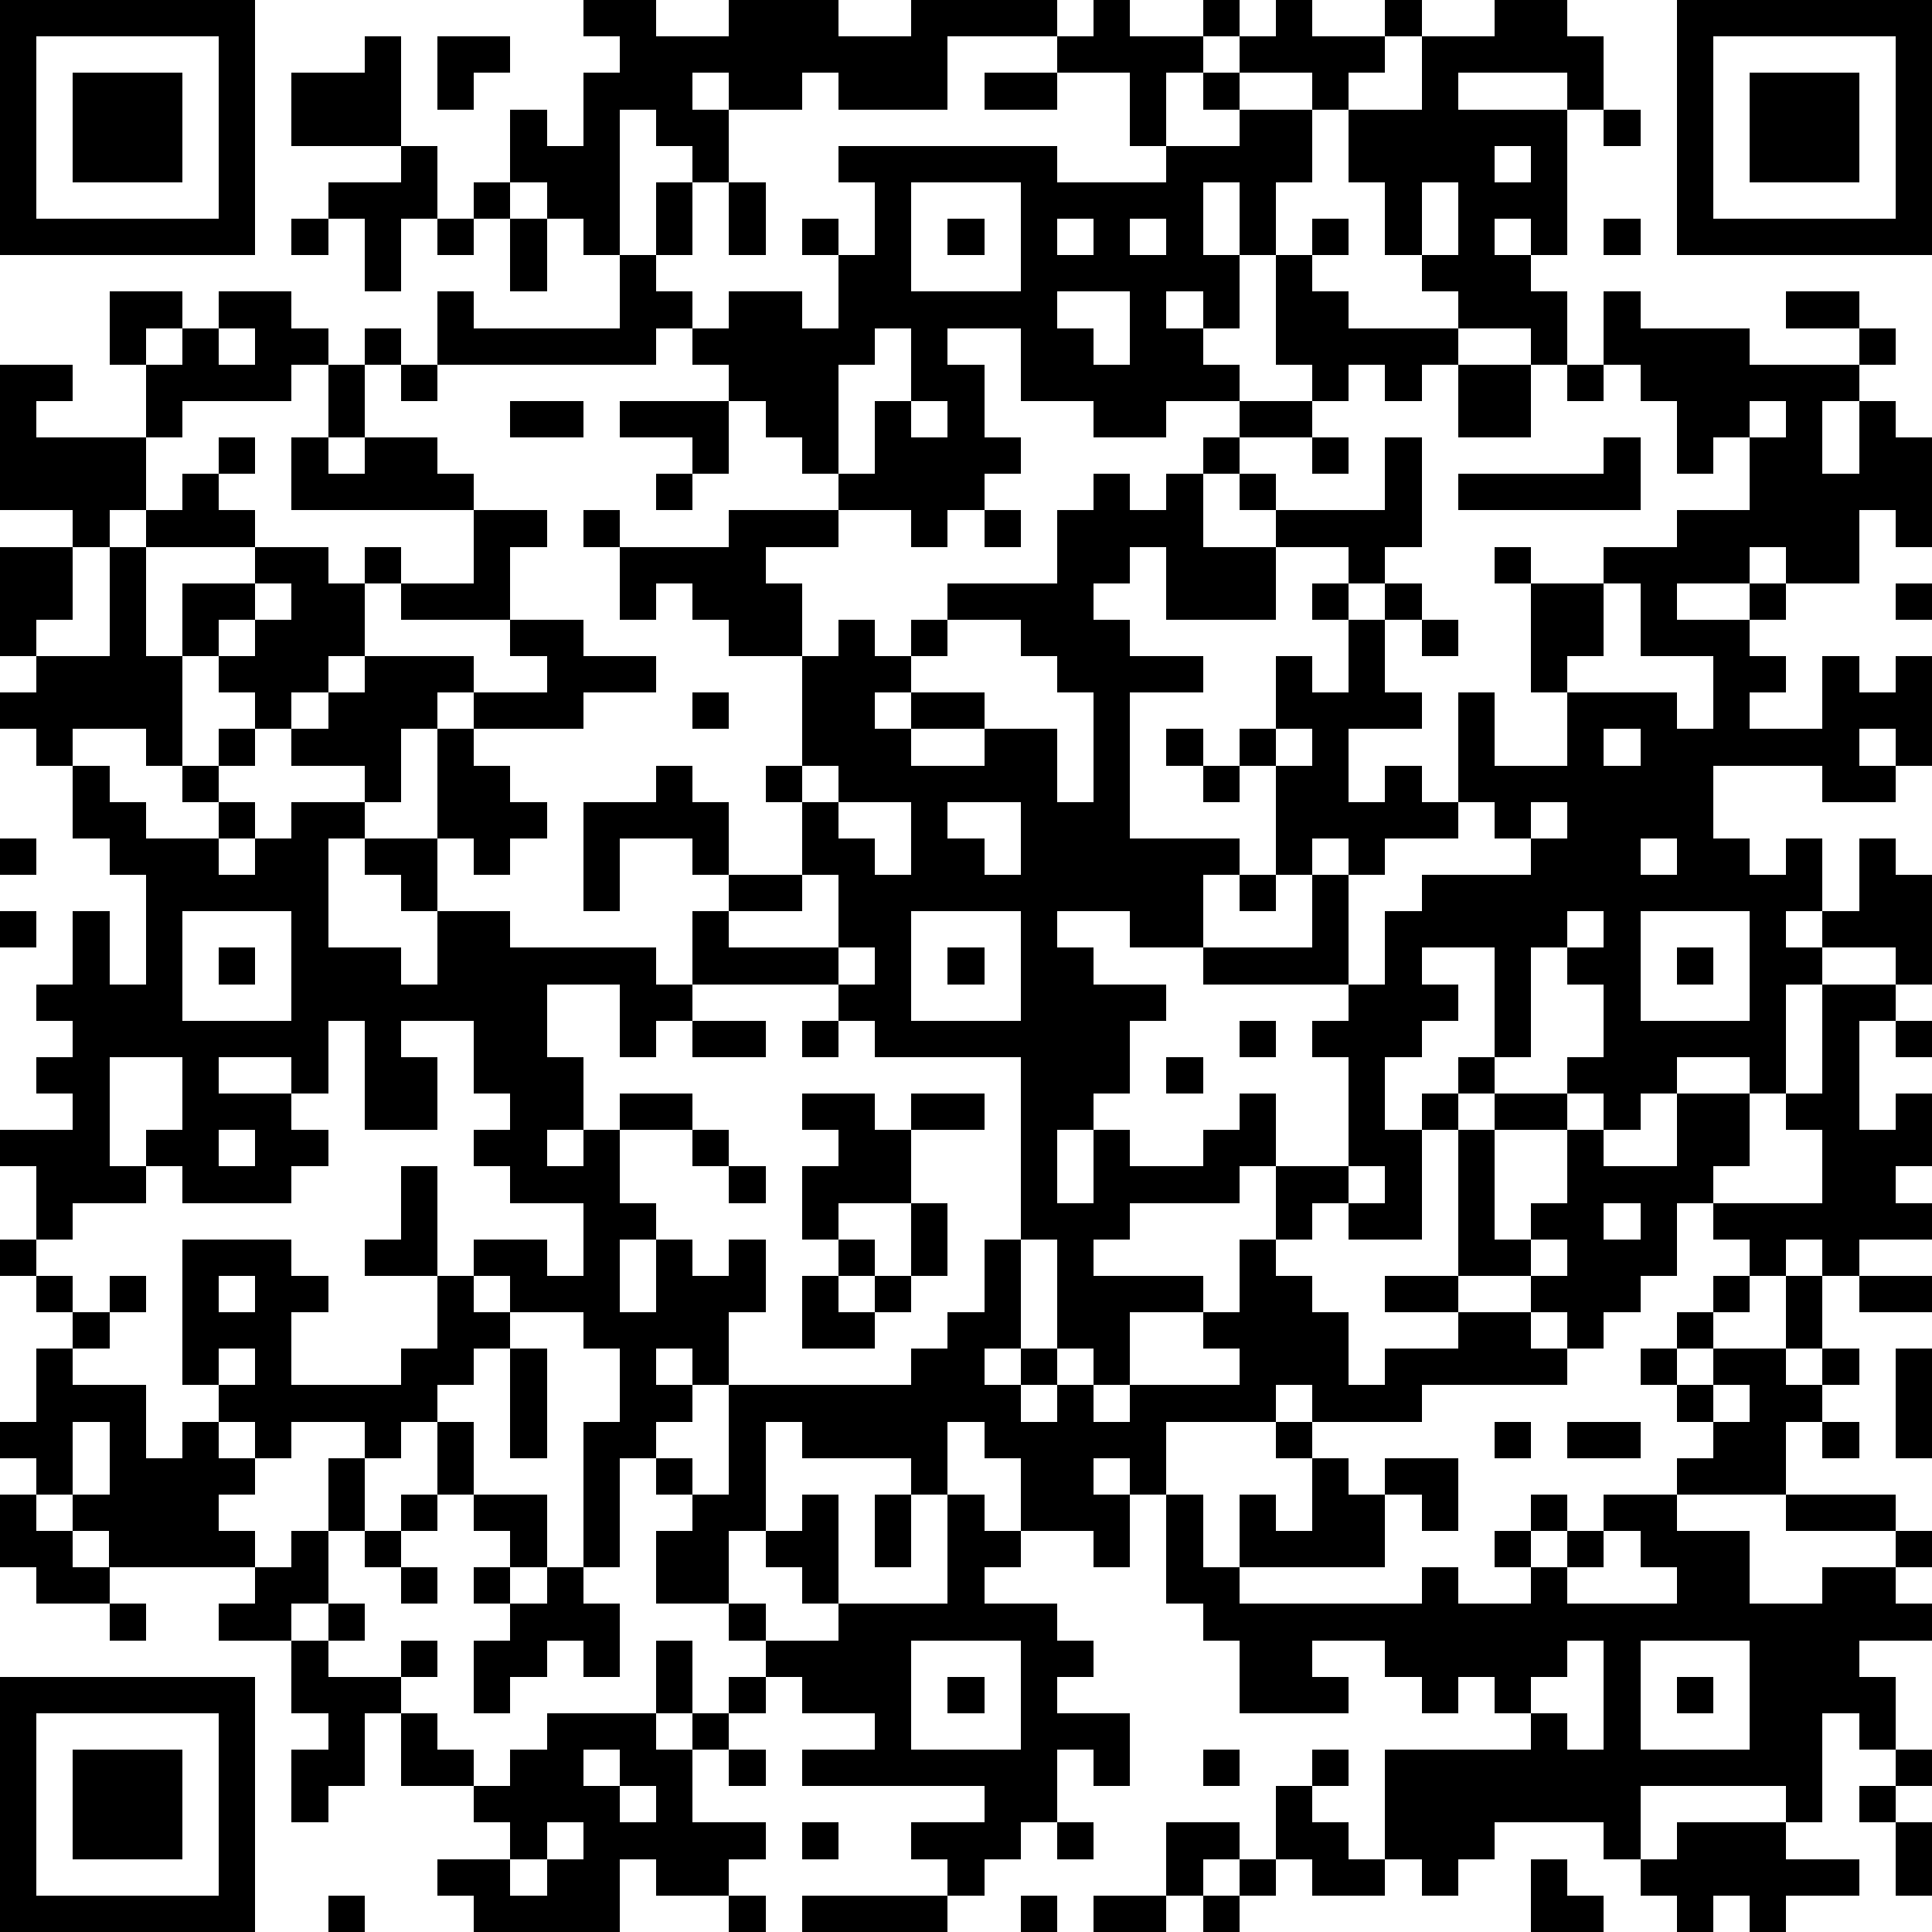 <?xml version="1.0" standalone="yes"?><svg version="1.1" xmlns="http://www.w3.org/2000/svg" xmlns:xlink="http://www.w3.org/1999/xlink" xmlns:ev="http://www.w3.org/2001/xml-events" width="212" height="212" shape-rendering="crispEdges"><path d="M0 0h7v7h-7zM16 0h2v1h2v-1h3v1h2v-1h4v1h-3v2h-3v-1h-1v1h-2v-1h-1v1h1v2h-1v-1h-1v-1h-1v4h-1v-1h-1v-1h-1v-2h1v1h1v-2h1v-1h-1zM30 0h1v1h2v-1h1v1h-1v1h-1v2h-1v-2h-2v-1h1zM35 0h1v1h2v-1h1v1h-1v1h-1v1h-1v-1h-2v-1h1zM41 0h2v1h1v2h-1v-1h-3v1h3v4h-1v-1h-1v1h1v1h1v2h-1v-1h-2v-1h-1v-1h-1v-2h-1v-2h2v-2h2zM46 0h7v7h-7zM1 1v5h5v-5zM10 1h1v3h-3v-2h2zM12 1h2v1h-1v1h-1zM47 1v5h5v-5zM2 2h3v3h-3zM27 2h2v1h-2zM33 2h1v1h-1zM48 2h3v3h-3zM34 3h2v2h-1v2h-1v-2h-1v2h1v2h-1v-1h-1v1h1v1h1v1h-2v1h-2v-1h-2v-2h-2v1h1v2h1v1h-1v1h-1v1h-1v-1h-2v-1h-1v-1h-1v-1h-1v-1h-1v-1h-1v1h-6v-2h1v1h4v-2h1v-2h1v2h-1v1h1v1h1v-1h2v1h1v-2h-1v-1h1v1h1v-2h-1v-1h6v1h3v-1h2zM44 3h1v1h-1zM11 4h1v2h-1v2h-1v-2h-1v-1h2zM41 4v1h1v-1zM13 5h1v1h-1zM20 5h1v2h-1zM25 5v3h3v-3zM39 5v2h1v-2zM8 6h1v1h-1zM12 6h1v1h-1zM14 6h1v2h-1zM26 6h1v1h-1zM29 6v1h1v-1zM31 6v1h1v-1zM36 6h1v1h-1zM44 6h1v1h-1zM35 7h1v1h1v1h3v1h-1v1h-1v-1h-1v1h-1v-1h-1zM3 8h2v1h-1v1h-1zM6 8h2v1h1v1h-1v1h-3v1h-1v-2h1v-1h1zM29 8v1h1v1h1v-2zM44 8h1v1h3v1h3v-1h-2v-1h2v1h1v1h-1v1h-1v2h1v-2h1v1h1v3h-1v-1h-1v2h-2v-1h-1v1h-2v1h2v-1h1v1h-1v1h1v1h-1v1h2v-2h1v1h1v-1h1v3h-1v-1h-1v1h1v1h-2v-1h-3v2h1v1h1v-1h1v2h-1v1h1v-1h1v-2h1v1h1v3h-1v-1h-2v1h-1v3h-1v-1h-2v1h-1v1h-1v-1h-1v-1h1v-2h-1v-1h-1v3h-1v-3h-2v1h1v1h-1v1h-1v2h1v-1h1v-1h1v1h-1v1h-1v3h-2v-1h-1v1h-1v-2h-1v1h-3v1h-1v1h3v1h-2v2h-1v-1h-1v-3h-1v-5h-4v-1h-1v-1h-4v-2h1v-1h-1v-1h-2v2h-1v-3h2v-1h1v1h1v2h2v-2h-1v-1h1v-3h-2v-1h-1v-1h-1v1h-1v-2h-1v-1h1v1h3v-1h3v1h-2v1h1v2h1v-1h1v1h1v-1h1v-1h3v-2h1v-1h1v1h1v-1h1v-1h1v-1h2v1h-2v1h-1v2h2v-1h-1v-1h1v1h3v-2h1v3h-1v1h-1v-1h-2v2h-3v-2h-1v1h-1v1h1v1h2v1h-2v4h3v1h-1v2h-2v-1h-2v1h1v1h2v1h-1v2h-1v1h-1v2h1v-2h1v1h2v-1h1v-1h1v2h2v-3h-1v-1h1v-1h-4v-1h3v-2h-1v-3h-1v-1h1v-2h1v1h1v-2h-1v-1h1v1h1v-1h1v1h-1v2h1v1h-2v2h1v-1h1v1h1v-3h1v2h2v-2h-1v-3h-1v-1h1v1h2v-1h2v-1h2v-2h-1v1h-1v-2h-1v-1h-1zM6 9v1h1v-1zM10 9h1v1h-1zM24 9v1h-1v3h1v-2h1v-2zM0 10h2v1h-1v1h3v2h-1v1h-1v-1h-2zM9 10h1v2h-1zM11 10h1v1h-1zM40 10h2v2h-2zM43 10h1v1h-1zM14 11h2v1h-2zM17 11h3v2h-1v-1h-2zM25 11v1h1v-1zM48 11v1h1v-1zM6 12h1v1h-1zM8 12h1v1h1v-1h2v1h1v1h-5zM36 12h1v1h-1zM44 12h1v2h-5v-1h4zM5 13h1v1h1v1h-3v-1h1zM18 13h1v1h-1zM13 14h2v1h-1v2h-3v-1h-1v-1h1v1h2zM27 14h1v1h-1zM0 15h2v2h-1v1h-1zM3 15h1v3h1v-2h2v-1h2v1h1v2h-1v1h-1v1h-1v-1h-1v-1h-1v3h-1v-1h-2v1h-1v-1h-1v-1h1v-1h2zM7 16v1h-1v1h1v-1h1v-1zM44 16v2h-1v1h3v1h1v-2h-2v-2zM52 16h1v1h-1zM14 17h2v1h2v1h-2v1h-3v-1h-1v1h-1v2h-1v-1h-2v-1h1v-1h1v-1h3v1h2v-1h-1zM26 17v1h-1v1h-1v1h1v-1h2v1h-2v1h2v-1h2v2h1v-3h-1v-1h-1v-1zM39 17h1v1h-1zM19 19h1v1h-1zM6 20h1v1h-1zM12 20h1v1h1v1h1v1h-1v1h-1v-1h-1zM32 20h1v1h-1zM35 20v1h1v-1zM44 20v1h1v-1zM2 21h1v1h1v1h2v-1h-1v-1h1v1h1v1h-1v1h1v-1h1v-1h2v1h-1v3h2v1h1v-2h-1v-1h-1v-1h2v2h2v1h4v1h1v1h-1v1h-1v-2h-2v2h1v2h-1v1h1v-1h1v-1h2v1h-2v2h1v1h-1v2h1v-2h1v1h1v-1h1v2h-1v2h-1v-1h-1v1h1v1h-1v1h-1v3h-1v-4h1v-2h-1v-1h-2v-1h-1v-1h2v1h1v-2h-2v-1h-1v-1h1v-1h-1v-2h-2v1h1v2h-2v-3h-1v2h-1v-1h-2v1h2v1h1v1h-1v1h-3v-1h-1v-1h1v-2h-2v3h1v1h-2v1h-1v-2h-1v-1h2v-1h-1v-1h1v-1h-1v-1h1v-2h1v2h1v-3h-1v-1h-1zM22 21v1h1v-1zM33 21h1v1h-1zM23 22v1h1v1h1v-2zM26 22v1h1v1h1v-2zM40 22v1h-2v1h-1v-1h-1v1h1v3h1v-2h1v-1h3v-1h-1v-1zM42 22v1h1v-1zM0 23h1v1h-1zM45 23v1h1v-1zM22 24v1h-2v1h3v-2zM34 24h1v1h-1zM0 25h1v1h-1zM5 25v3h3v-3zM25 25v3h3v-3zM43 25v1h1v-1zM45 25v3h3v-3zM6 26h1v1h-1zM23 26v1h1v-1zM26 26h1v1h-1zM46 26h1v1h-1zM50 27h2v1h-1v3h1v-1h1v2h-1v1h1v1h-2v1h-1v-1h-1v1h-1v-1h-1v-1h-1v2h-1v1h-1v1h-1v-1h-1v-1h-2v-4h1v-1h2v1h-2v3h1v-1h1v-2h1v1h2v-2h2v2h-1v1h3v-2h-1v-1h1zM19 28h2v1h-2zM22 28h1v1h-1zM34 28h1v1h-1zM52 28h1v1h-1zM32 29h1v1h-1zM22 30h2v1h1v-1h2v1h-2v2h-2v1h-1v-2h1v-1h-1zM6 31v1h1v-1zM19 31h1v1h-1zM11 32h1v3h-2v-1h1zM20 32h1v1h-1zM37 32v1h1v-1zM25 33h1v2h-1zM44 33v1h1v-1zM0 34h1v1h-1zM5 34h3v1h1v1h-1v2h3v-1h1v-2h1v1h1v1h-1v1h-1v1h-1v1h-1v-1h-2v1h-1v-1h-1v-1h-1zM23 34h1v1h-1zM27 34h1v3h-1v1h1v-1h1v1h-1v1h1v-1h1v1h1v-1h3v-1h-1v-1h1v-2h1v1h1v1h1v2h1v-1h2v-1h-2v-1h2v1h2v1h1v1h-4v1h-3v-1h-1v1h-3v2h-1v-1h-1v1h1v2h-1v-1h-2v-2h-1v-1h-1v2h-1v-1h-3v-1h-1v3h-1v2h-2v-2h1v-1h-1v-1h1v1h1v-3h5v-1h1v-1h1zM42 34v1h1v-1zM1 35h1v1h-1zM3 35h1v1h-1zM6 35v1h1v-1zM22 35h1v1h1v-1h1v1h-1v1h-2zM47 35h1v1h-1zM49 35h1v2h-1zM51 35h2v1h-2zM2 36h1v1h-1zM46 36h1v1h-1zM1 37h1v1h2v2h1v-1h1v1h1v1h-1v1h1v1h-4v-1h-1v-1h-1v-1h-1v-1h1zM6 37v1h1v-1zM14 37h1v3h-1zM45 37h1v1h-1zM47 37h2v1h1v-1h1v1h-1v1h-1v2h-3v-1h1v-1h-1v-1h1zM52 37h1v3h-1zM47 38v1h1v-1zM2 39v2h1v-2zM12 39h1v2h-1zM35 39h1v1h-1zM41 39h1v1h-1zM43 39h2v1h-2zM50 39h1v1h-1zM9 40h1v2h-1zM36 40h1v1h1v-1h2v2h-1v-1h-1v2h-4v-2h1v1h1zM0 41h1v1h1v1h1v1h-2v-1h-1zM11 41h1v1h-1zM13 41h2v2h-1v-1h-1zM22 41h1v3h-1v-1h-1v-1h1zM24 41h1v2h-1zM26 41h1v1h1v1h-1v1h2v1h1v1h-1v1h2v2h-1v-1h-1v2h-1v1h-1v1h-1v-1h-1v-1h2v-1h-5v-1h2v-1h-2v-1h-1v-1h-1v-1h1v1h2v-1h3zM32 41h1v2h1v1h5v-1h1v1h2v-1h-1v-1h1v-1h1v1h-1v1h1v-1h1v-1h2v1h2v2h2v-1h2v-1h-3v-1h3v1h1v1h-1v1h1v1h-2v1h1v2h-1v-1h-1v3h-1v-1h-4v2h-1v-1h-3v1h-1v1h-1v-1h-1v-3h4v-1h-1v-1h-1v1h-1v-1h-1v-1h-2v1h1v1h-3v-2h-1v-1h-1zM8 42h1v2h-1v1h-2v-1h1v-1h1zM10 42h1v1h-1zM44 42v1h-1v1h3v-1h-1v-1zM11 43h1v1h-1zM13 43h1v1h-1zM15 43h1v1h1v2h-1v-1h-1v1h-1v1h-1v-2h1v-1h1zM3 44h1v1h-1zM9 44h1v1h-1zM8 45h1v1h2v-1h1v1h-1v1h-1v2h-1v1h-1v-2h1v-1h-1zM18 45h1v2h-1zM25 45v3h3v-3zM43 45v1h-1v1h1v1h1v-3zM45 45v3h3v-3zM0 46h7v7h-7zM20 46h1v1h-1zM26 46h1v1h-1zM46 46h1v1h-1zM1 47v5h5v-5zM11 47h1v1h1v1h-2zM15 47h3v1h1v-1h1v1h-1v2h2v1h-1v1h-2v-1h-1v2h-4v-1h-1v-1h2v-1h-1v-1h1v-1h1zM2 48h3v3h-3zM16 48v1h1v-1zM20 48h1v1h-1zM33 48h1v1h-1zM36 48h1v1h-1zM52 48h1v1h-1zM17 49v1h1v-1zM35 49h1v1h1v1h1v1h-2v-1h-1zM51 49h1v1h-1zM15 50v1h-1v1h1v-1h1v-1zM22 50h1v1h-1zM29 50h1v1h-1zM32 50h2v1h-1v1h-1zM46 50h3v1h2v1h-2v1h-1v-1h-1v1h-1v-1h-1v-1h1zM52 50h1v2h-1zM34 51h1v1h-1zM42 51h1v1h1v1h-2zM9 52h1v1h-1zM20 52h1v1h-1zM22 52h4v1h-4zM28 52h1v1h-1zM30 52h2v1h-2zM33 52h1v1h-1z" style="fill:#000" transform="translate(0,0) scale(4)"/></svg>
